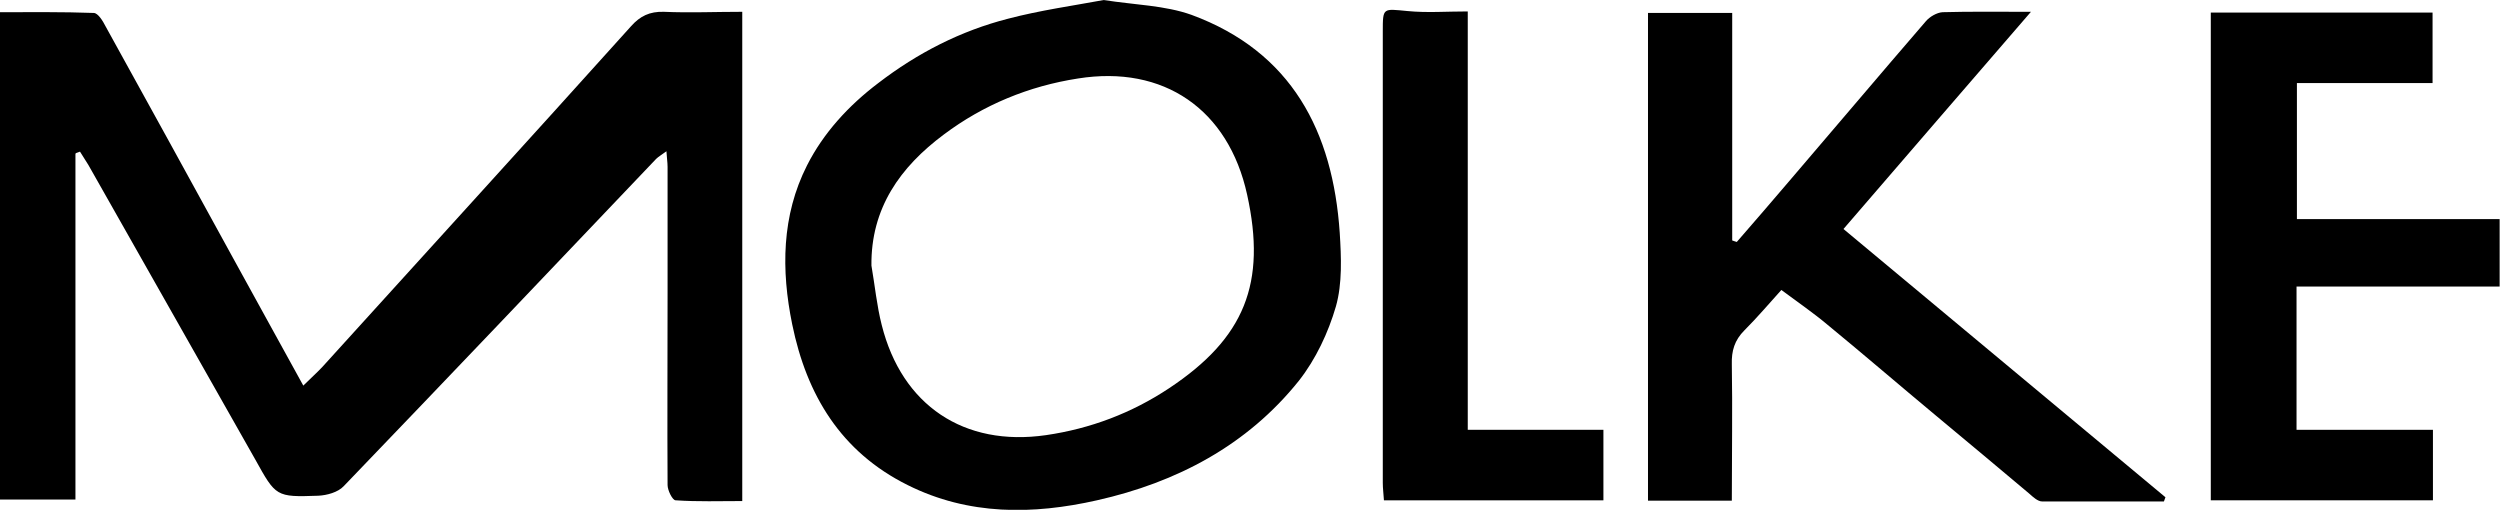 <?xml version="1.0" encoding="UTF-8"?><svg id="Ebene_2" xmlns="http://www.w3.org/2000/svg" width="65.61" height="13.38" viewBox="0 0 65.61 13.38"><defs><style>.cls-1{fill:#000;stroke-width:0px;}</style></defs><g id="Ebene_1-2"><path class="cls-1" d="M1.98,4.04v9.07H0V.32c.81,0,1.64-.01,2.46.02.11,0,.24.21.31.35,1.12,2.02,2.23,4.05,3.34,6.07.6,1.1,1.21,2.19,1.85,3.36.19-.19.35-.33.5-.49,2.7-2.98,5.41-5.95,8.1-8.94.24-.27.49-.39.86-.38.68.03,1.35,0,2.06,0v12.84c-.59,0-1.17.02-1.75-.02-.08,0-.21-.26-.21-.4-.01-1.68,0-3.36,0-5.04,0-1.1,0-2.21,0-3.31,0-.12-.02-.23-.03-.41-.12.09-.21.14-.27.2-2.73,2.87-5.46,5.74-8.2,8.59-.15.16-.44.24-.67.25-1.11.04-1.11.02-1.65-.95-1.46-2.58-2.92-5.15-4.38-7.73-.07-.12-.15-.23-.22-.35-.04.01-.07.03-.11.04Z"/><path class="cls-1" d="M28.96,0c.83.13,1.61.14,2.31.39,2.63.97,3.71,3.06,3.89,5.72.04.64.07,1.33-.1,1.93-.2.69-.53,1.39-.97,1.95-1.36,1.7-3.21,2.67-5.3,3.14-1.68.38-3.37.4-4.97-.4-1.75-.87-2.65-2.36-3.03-4.22-.29-1.42-.28-2.85.39-4.17.43-.85,1.09-1.57,1.87-2.16,1.03-.79,2.16-1.37,3.41-1.69.84-.22,1.7-.34,2.51-.49ZM22.87,6.97c.09.52.14,1.05.27,1.56.53,2.11,2.16,3.2,4.31,2.89,1.17-.17,2.25-.58,3.23-1.23,1.99-1.32,2.56-2.76,2.05-5.08-.49-2.24-2.19-3.41-4.44-3.05-1.29.2-2.48.69-3.52,1.47-1.14.85-1.92,1.93-1.9,3.45Z"/><path class="cls-1" d="M53.3.31c-1.68,1.94-3.28,3.8-4.92,5.7,2.83,2.36,5.64,4.7,8.45,7.04-.01.04-.03.07-.04.11-1.07,0-2.13,0-3.2,0-.11,0-.24-.12-.34-.21-.81-.68-1.62-1.36-2.44-2.04-.95-.79-1.89-1.6-2.84-2.38-.38-.32-.79-.6-1.22-.92-.3.33-.62.71-.97,1.06-.26.26-.34.54-.33.89.02,1.18,0,2.36,0,3.58h-2.2V.34h2.21v5.97s.08.03.12.04c.46-.53.92-1.06,1.37-1.59,1.2-1.4,2.39-2.81,3.59-4.2.1-.12.29-.23.44-.24.72-.02,1.45-.01,2.3-.01Z"/><path class="cls-1" d="M60.28,11.28h3.57v1.85h-5.83V.33h5.82v1.85h-3.56v3.57h5.32v1.77h-5.33v3.76Z"/><path class="cls-1" d="M38.52,11.28h3.56v1.85h-5.76c-.01-.17-.03-.31-.03-.46,0-3.95,0-7.89,0-11.84,0-.64,0-.6.65-.54.51.05,1.02.01,1.58.01v10.97Z"/></g></svg>